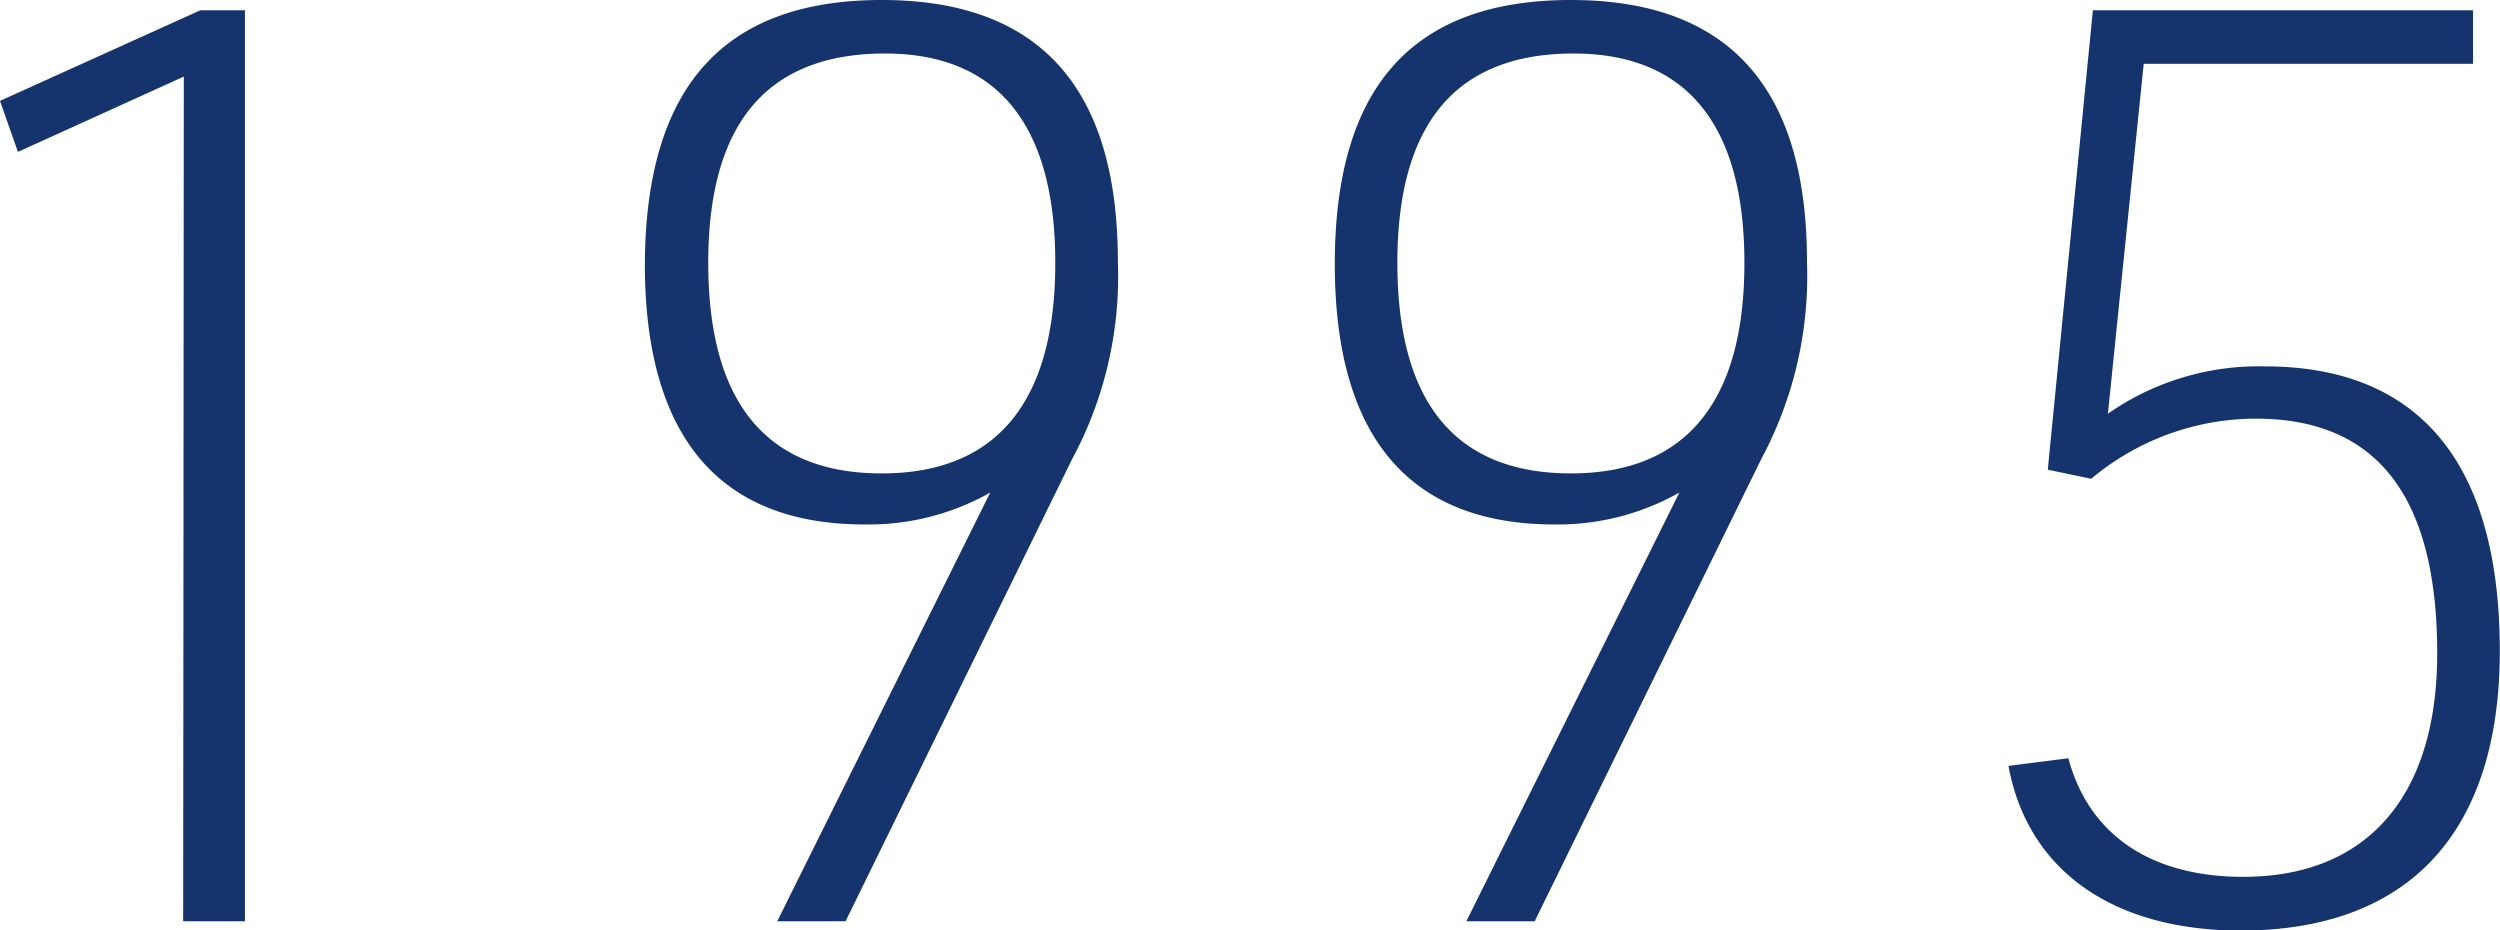 <svg xmlns="http://www.w3.org/2000/svg" viewBox="0 0 121.46 45.2"><defs><style>.cls-1{fill:#15336c;}</style></defs><g id="レイヤー_2" data-name="レイヤー 2"><g id="レイヤー_1-2" data-name="レイヤー 1"><path class="cls-1" d="M8.93,3.72.87,7.38,0,4.9,9.73.5H11.9V44.76h-3Z"/><path class="cls-1" d="M48.11,23.93A12,12,0,0,1,42,25.48c-7.07,0-10.67-4.28-10.67-12.65C31.37,4.22,35.15,0,42.84,0S54.31,4.28,54.31,12.71a18.71,18.71,0,0,1-2.23,9.61l-11,22.44H37.76ZM34.41,12.77c0,6.82,2.85,10.23,8.43,10.23s8.43-3.47,8.43-10.23S48.42,2.6,43,2.6C37.26,2.6,34.41,6,34.41,12.77Z"/><path class="cls-1" d="M81.59,23.93a12,12,0,0,1-6.07,1.55c-7.07,0-10.67-4.28-10.67-12.65C64.85,4.22,68.63,0,76.32,0S87.79,4.28,87.79,12.71a18.81,18.81,0,0,1-2.23,9.61l-11,22.44H71.24ZM67.89,12.77c0,6.82,2.85,10.23,8.43,10.23s8.43-3.47,8.43-10.23S81.9,2.6,76.45,2.6C70.74,2.6,67.89,6,67.89,12.77Z"/><path class="cls-1" d="M101.68.5h18.47V3.1h-16l-1.74,17a12.8,12.8,0,0,1,7.63-2.3c7.5,0,11.41,4.71,11.41,13.83,0,8.8-4.41,13.58-12.59,13.58-6.2,0-10.35-2.92-11.28-8l2.91-.37c1,3.72,4,5.76,8.5,5.76,6,0,9.42-3.9,9.42-10.85,0-7.62-2.92-11.41-8.81-11.41a12.47,12.47,0,0,0-8,2.92l-2.11-.44Z"/></g></g></svg>